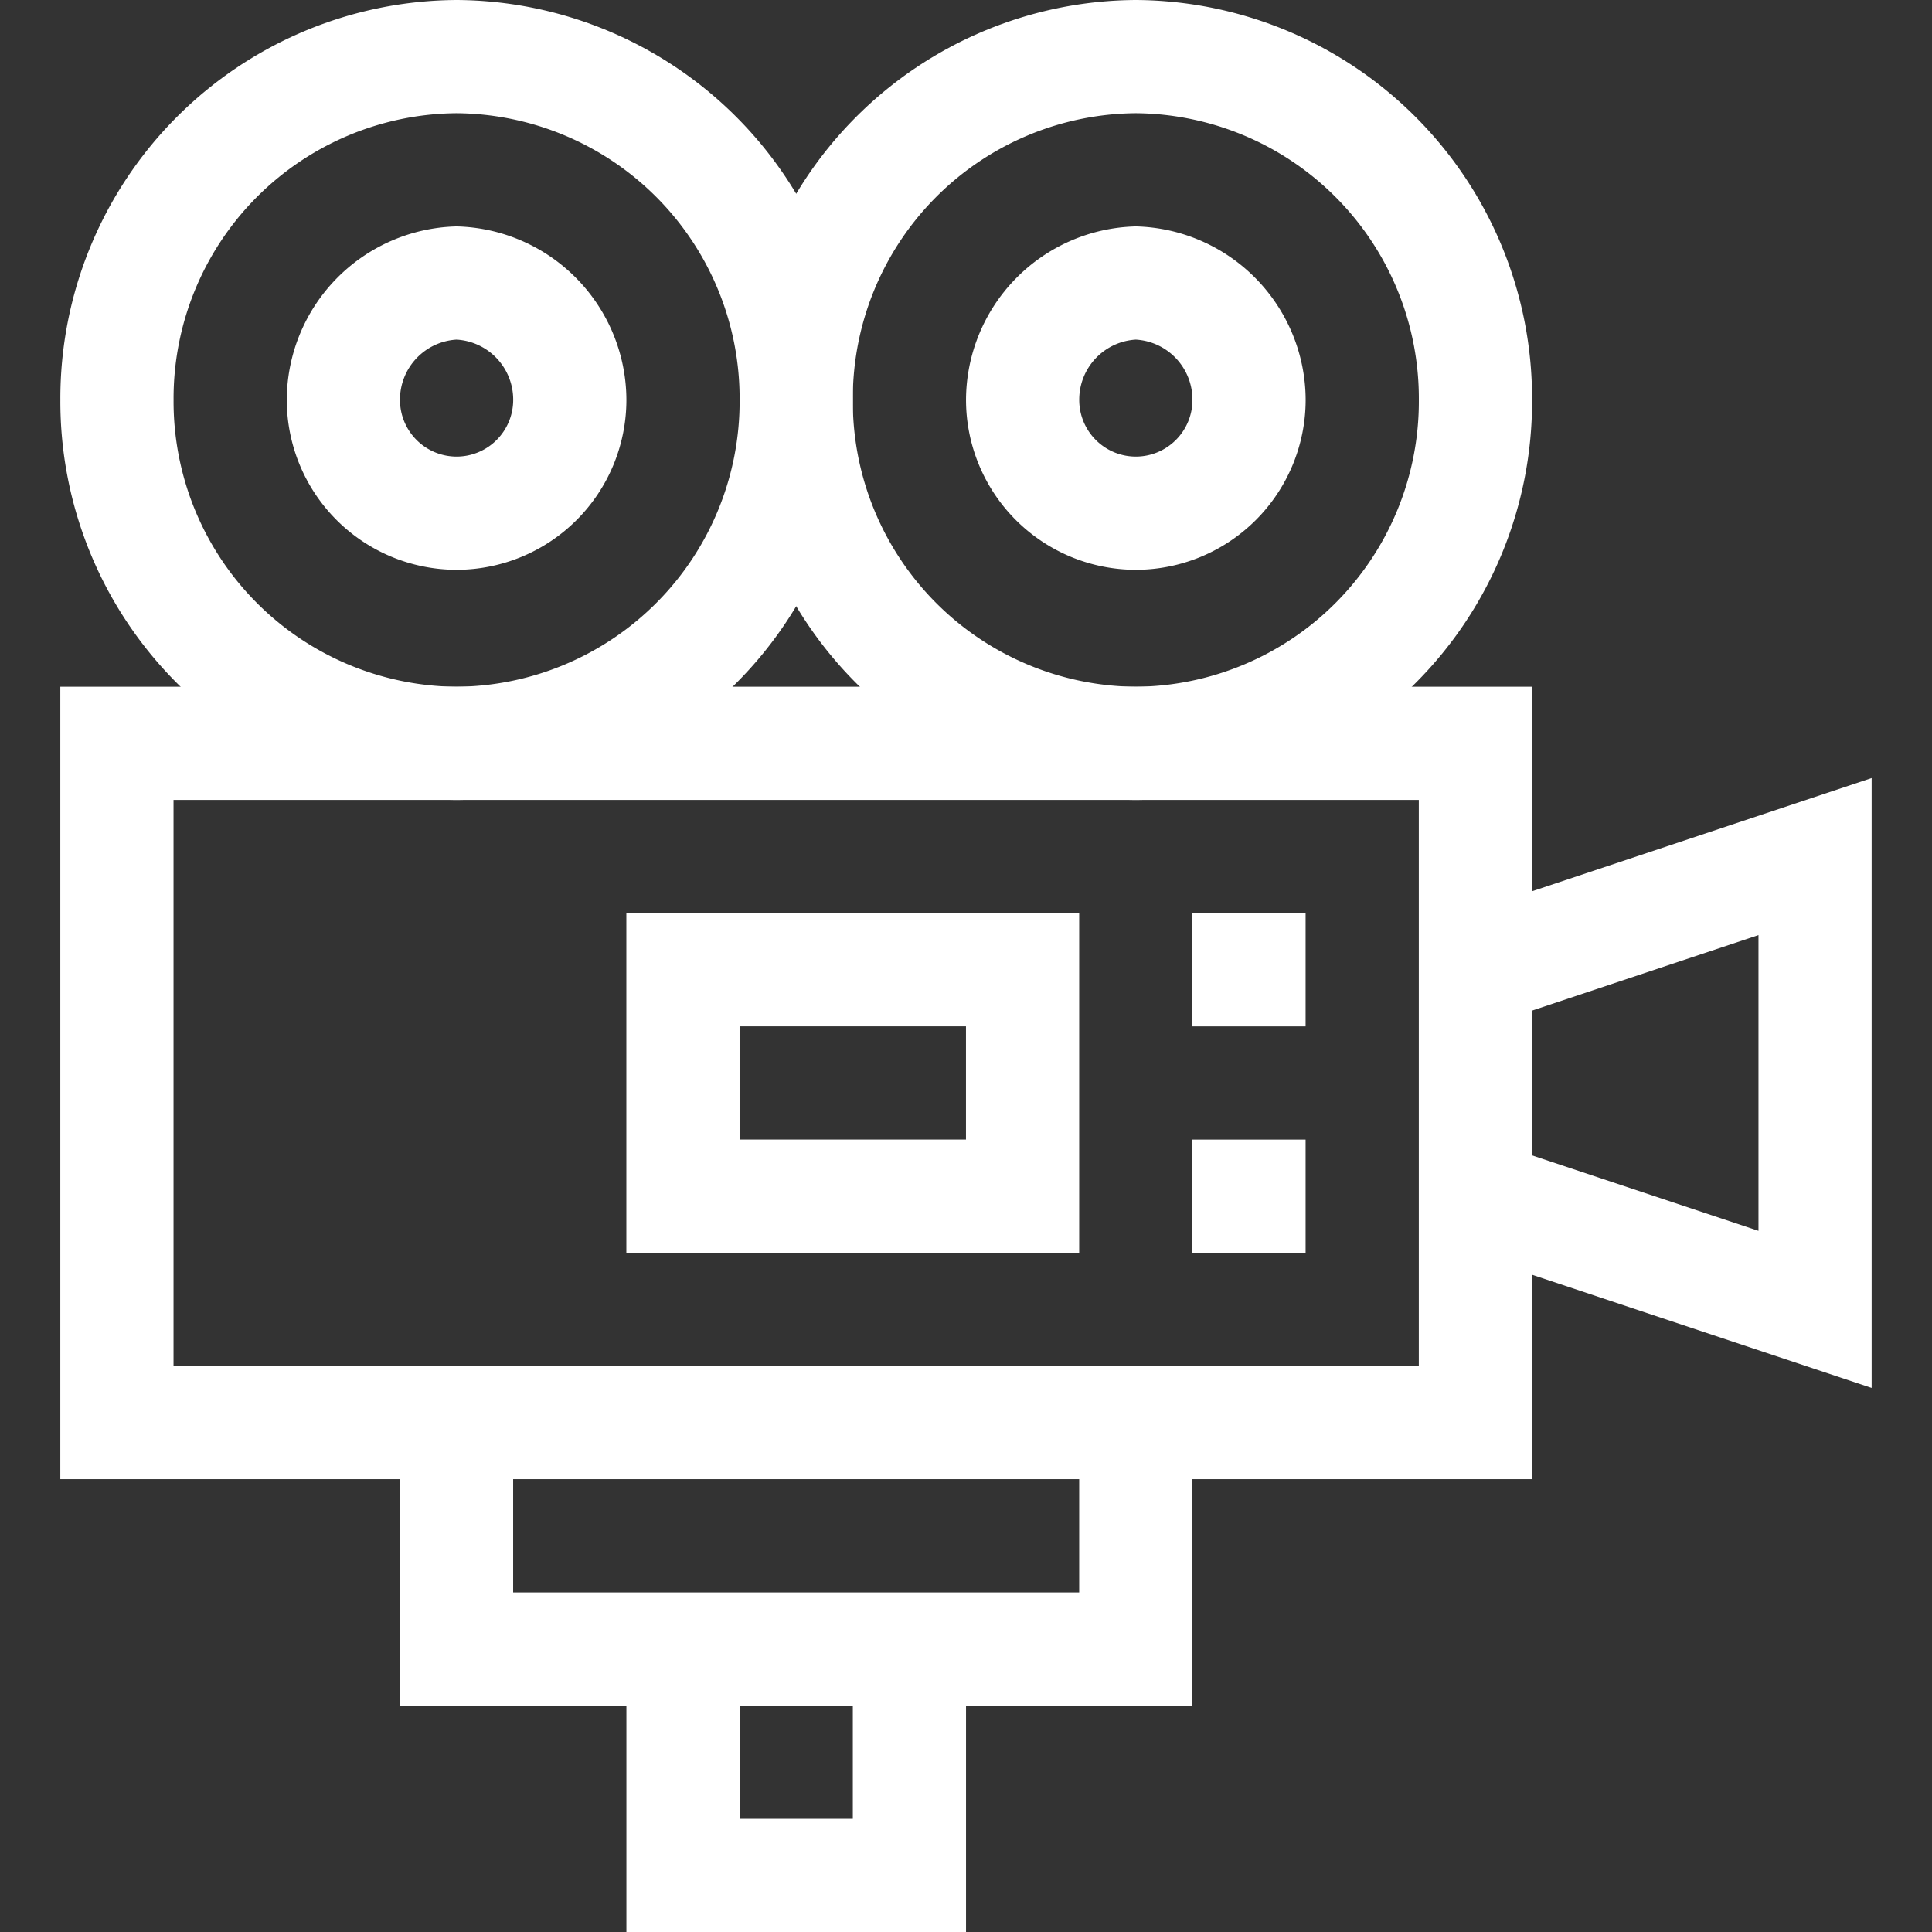 <?xml version="1.0" encoding="UTF-8"?> <svg xmlns="http://www.w3.org/2000/svg" xmlns:xlink="http://www.w3.org/1999/xlink" width="42.665" height="42.665" viewBox="0 0 42.665 42.665"><rect x="0" y="0" width="42.665" height="42.665" fill="#333333" stroke="none"/><defs><clipPath id="clip-path"><path id="path3039" d="M0-682.665H42.665V-640H0Z" transform="translate(0 682.665)" fill="#fff"></path></clipPath></defs><g id="g3033" transform="translate(0 682.665)"><g id="g3035" transform="translate(0 -682.665)"><g id="g3037" clip-path="url(#clip-path)"><path id="path3043" d="M53.832-422.5h-32.5V-440h32.5Zm-30-2.5h27.5v-12.5h-27.5Z" transform="translate(-20 455.165)" fill="#fff"></path><g id="g3045" transform="translate(1.333 0)"><path id="path3047" d="M-131.25-245a8.8,8.8,0,0,1-8.75-8.833,8.8,8.8,0,0,1,8.75-8.833,8.8,8.8,0,0,1,8.75,8.833A8.8,8.8,0,0,1-131.25-245Zm0-15.166a6.3,6.3,0,0,0-6.25,6.333,6.3,6.3,0,0,0,6.25,6.333,6.3,6.3,0,0,0,6.25-6.333A6.3,6.3,0,0,0-131.25-260.166Z" transform="translate(140 262.666)" fill="#fff"></path></g><g id="g3049" transform="translate(6.333 5)"><path id="path3051" d="M-96.25-53.75A3.754,3.754,0,0,1-100-57.5a3.843,3.843,0,0,1,3.75-3.833A3.843,3.843,0,0,1-92.5-57.5,3.754,3.754,0,0,1-96.25-53.75Zm0-5.083A1.328,1.328,0,0,0-97.5-57.5a1.251,1.251,0,0,0,1.25,1.25A1.251,1.251,0,0,0-95-57.5,1.328,1.328,0,0,0-96.25-58.833Z" transform="translate(100 61.333)" fill="#fff"></path></g><g id="g3053" transform="translate(16.333 0)"><path id="path3055" d="M-131.25-245a8.8,8.8,0,0,1-8.75-8.833,8.8,8.8,0,0,1,8.75-8.833,8.8,8.8,0,0,1,8.75,8.833A8.8,8.8,0,0,1-131.25-245Zm0-15.166a6.3,6.3,0,0,0-6.25,6.333,6.3,6.3,0,0,0,6.25,6.333,6.3,6.3,0,0,0,6.25-6.333A6.3,6.3,0,0,0-131.25-260.166Z" transform="translate(140 262.666)" fill="#fff"></path></g><g id="g3057" transform="translate(21.333 5)"><path id="path3059" d="M-96.25-53.75A3.754,3.754,0,0,1-100-57.5a3.843,3.843,0,0,1,3.75-3.833A3.843,3.843,0,0,1-92.5-57.5,3.754,3.754,0,0,1-96.25-53.75Zm0-5.083A1.328,1.328,0,0,0-97.5-57.5a1.251,1.251,0,0,0,1.25,1.25A1.251,1.251,0,0,0-95-57.5,1.328,1.328,0,0,0-96.25-58.833Z" transform="translate(100 61.333)" fill="#fff"></path></g><g id="g3061" transform="translate(32.187 17.182)"><path id="path3063" d="M2.82-54.28l-9.145-3.048.791-2.372L.321-57.749V-64.28l-5.854,1.952L-6.325-64.7,2.82-67.748Z" transform="translate(6.325 67.748)" fill="#fff"></path></g><g id="g3065" transform="translate(8.833 31.416)"><path id="path3067" d="M-242.5,6.25H-260V0h2.5V3.75H-245V0h2.5Z" transform="translate(259.999 0)" fill="#fff"></path></g><g id="g3069" transform="translate(13.833 36.415)"><path id="path3071" d="M-92.5,6.25H-100V0h2.5V3.75H-95V0h2.5Z" transform="translate(100 0)" fill="#fff"></path></g><g id="g3073" transform="translate(26.332 20.166)"><path id="path3075" d="M2.5-17.5H0V-20H2.5Z" transform="translate(0 20)" fill="#fff"></path></g><g id="g3077" transform="translate(26.332 25.166)"><path id="path3079" d="M2.5-17.5H0V-20H2.5Z" transform="translate(0 20)" fill="#fff"></path></g><path id="path3081" d="M231.332-352.5h-10V-360h10Zm-7.5-2.5h5v-2.5h-5Z" transform="translate(-207.5 380.165)" fill="#fff"></path></g></g></g></svg> 